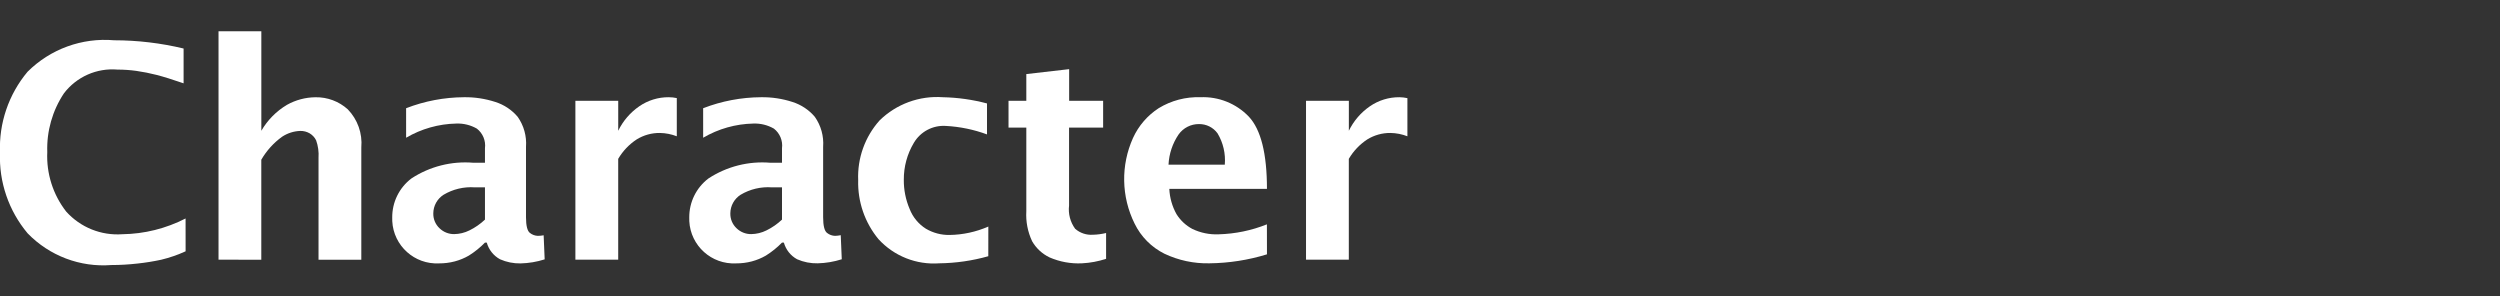 <?xml version="1.0" encoding="utf-8"?>
<!-- Generator: Adobe Illustrator 24.2.3, SVG Export Plug-In . SVG Version: 6.00 Build 0)  -->
<svg version="1.1" id="レイヤー_1" xmlns="http://www.w3.org/2000/svg" xmlns:xlink="http://www.w3.org/1999/xlink" x="0px"
	 y="0px" viewBox="0 0 135 16" style="enable-background:new 0 0 135 16;" xml:space="preserve">
<rect x="0" y="0" width="135" height="16" fill="#333333" stroke="none"/>
<style type="text/css">
	.st0{fill:#FFFFFF;}
</style>
<path class="st0" d="M10.023,13.57c-0.424,0.194-0.866,0.347-1.32,0.456c-0.422,0.091-0.848,0.159-1.277,0.205
	c-0.468,0.053-0.939,0.081-1.41,0.081C4.328,14.443,2.67,13.816,1.492,12.6C0.47,11.383-0.062,9.83,0,8.242
	c-0.064-1.59,0.466-3.147,1.488-4.367c1.232-1.228,2.943-1.85,4.676-1.7c1.263,0.001,2.522,0.15,3.75,0.445V4.5
	c-0.6-0.208-1.09-0.36-1.469-0.457C8.089,3.952,7.727,3.88,7.363,3.828c-0.338-0.047-0.678-0.07-1.019-0.07
	c-1.119-0.095-2.21,0.388-2.891,1.281c-0.624,0.937-0.939,2.047-0.9,3.172c-0.054,1.158,0.308,2.296,1.019,3.211
	c0.768,0.856,1.888,1.308,3.035,1.226c1.188-0.016,2.357-0.308,3.414-0.851L10.023,13.57z"/>
<path class="st0" d="M11.8,14.023V1.688h2.312v5.374c0.334-0.577,0.81-1.059,1.383-1.4c0.47-0.264,1-0.405,1.539-0.41
	c0.644-0.012,1.268,0.221,1.746,0.652c0.531,0.548,0.798,1.299,0.731,2.059v6.062H17.2V8.531c0.023-0.323-0.021-0.648-0.129-0.953
	c-0.078-0.158-0.2-0.289-0.351-0.379c-0.152-0.087-0.325-0.132-0.5-0.129c-0.354,0.011-0.697,0.121-0.992,0.317
	c-0.455,0.33-0.836,0.752-1.118,1.238v5.4L11.8,14.023z"/>
<path class="st0" d="M26.188,13.1c-0.261,0.267-0.552,0.502-0.868,0.7c-0.24,0.139-0.497,0.245-0.765,0.316
	c-0.275,0.072-0.559,0.108-0.844,0.106c-1.328,0.069-2.46-0.951-2.529-2.279c-0.003-0.064-0.004-0.129-0.002-0.193
	c-0.008-0.828,0.375-1.612,1.035-2.113c0.992-0.65,2.173-0.949,3.355-0.848h0.618V8.008c0.053-0.407-0.114-0.811-0.438-1.063
	c-0.337-0.193-0.721-0.288-1.109-0.273c-0.954,0.019-1.888,0.283-2.711,0.766V5.844c0.997-0.387,2.056-0.588,3.125-0.594
	c0.577-0.009,1.151,0.079,1.7,0.258c0.467,0.149,0.883,0.426,1.2,0.8c0.333,0.472,0.492,1.045,0.449,1.621v3.8
	c0,0.463,0.072,0.748,0.215,0.851c0.121,0.097,0.271,0.151,0.426,0.156c0.105-0.001,0.209-0.012,0.312-0.031l0.055,1.3
	c-0.421,0.135-0.858,0.208-1.3,0.219C27.729,14.231,27.35,14.155,27,14c-0.35-0.191-0.608-0.516-0.715-0.9H26.188z M26.188,11.857
	v-1.74h-0.547c-0.59-0.043-1.18,0.097-1.688,0.4c-0.342,0.218-0.551,0.594-0.555,1c-0.009,0.305,0.113,0.6,0.336,0.809
	c0.211,0.205,0.495,0.319,0.789,0.316c0.287-0.004,0.569-0.072,0.825-0.2c0.308-0.151,0.591-0.348,0.84-0.583V11.857z"/>
<path class="st0" d="M31.071,14.023V5.445h2.313v1.617c0.257-0.531,0.648-0.985,1.133-1.32c0.47-0.325,1.029-0.497,1.6-0.492
	c0.145,0.001,0.289,0.016,0.43,0.047v2.062c-0.292-0.113-0.601-0.174-0.914-0.179c-0.441-0.005-0.874,0.116-1.25,0.347
	c-0.41,0.268-0.752,0.628-1,1.051v5.445L31.071,14.023z"/>
<path class="st0" d="M42.228,13.1c-0.26,0.267-0.552,0.502-0.868,0.7c-0.24,0.139-0.497,0.245-0.765,0.316
	c-0.275,0.072-0.559,0.108-0.844,0.106c-1.328,0.069-2.46-0.951-2.529-2.279c-0.003-0.064-0.004-0.129-0.002-0.193
	c-0.008-0.828,0.375-1.612,1.035-2.113c0.992-0.65,2.173-0.949,3.355-0.848h0.618V8.008c0.053-0.407-0.114-0.811-0.438-1.063
	c-0.337-0.193-0.721-0.288-1.109-0.273c-0.954,0.019-1.888,0.283-2.711,0.766V5.844c0.998-0.387,2.059-0.588,3.13-0.594
	c0.577-0.009,1.151,0.079,1.7,0.258c0.467,0.149,0.883,0.426,1.2,0.8c0.333,0.472,0.492,1.045,0.449,1.621v3.8
	c0,0.463,0.072,0.748,0.215,0.851c0.121,0.097,0.271,0.151,0.426,0.156c0.104-0.003,0.208-0.015,0.31-0.036l0.055,1.3
	c-0.421,0.135-0.858,0.208-1.3,0.219c-0.382,0.009-0.761-0.066-1.111-0.219c-0.35-0.191-0.608-0.516-0.715-0.9H42.228z
	 M42.228,11.857v-1.74h-0.547c-0.59-0.043-1.18,0.097-1.688,0.4c-0.342,0.218-0.551,0.594-0.555,1
	c-0.009,0.305,0.113,0.6,0.336,0.809c0.211,0.205,0.495,0.319,0.789,0.316c0.287-0.004,0.569-0.072,0.825-0.2
	c0.308-0.151,0.591-0.348,0.84-0.583V11.857z"/>
<path class="st0" d="M53.368,13.836c-0.863,0.244-1.754,0.372-2.65,0.383c-1.233,0.09-2.44-0.389-3.276-1.3
	c-0.742-0.895-1.133-2.029-1.1-3.191C46.293,8.542,46.708,7.384,47.5,6.5c0.906-0.885,2.148-1.34,3.411-1.25
	c0.806,0.016,1.608,0.129,2.387,0.336v1.672C52.584,6.994,51.835,6.84,51.075,6.8c-0.7-0.046-1.367,0.306-1.725,0.91
	c-0.362,0.604-0.55,1.296-0.544,2c-0.005,0.541,0.102,1.077,0.314,1.574c0.171,0.441,0.479,0.816,0.88,1.068
	c0.385,0.226,0.824,0.343,1.27,0.336c0.723-0.009,1.437-0.164,2.1-0.454L53.368,13.836z"/>
<path class="st0" d="M59.729,13.977c-0.421,0.138-0.858,0.22-1.3,0.242c-0.603,0.03-1.205-0.08-1.758-0.321
	c-0.393-0.19-0.719-0.493-0.937-0.871c-0.238-0.506-0.346-1.063-0.313-1.621V6.891H54.46V5.445h0.961V4l2.313-0.266v1.711h1.835
	v1.446h-1.84V11.1c-0.052,0.444,0.065,0.891,0.328,1.253c0.264,0.232,0.61,0.348,0.961,0.323c0.24-0.005,0.478-0.037,0.711-0.094
	L59.729,13.977z"/>
<path class="st0" d="M68.416,13.734c-1.007,0.31-2.053,0.474-3.106,0.485c-0.841,0.019-1.675-0.159-2.435-0.52
	c-0.7-0.35-1.265-0.921-1.607-1.625c-0.72-1.451-0.751-3.148-0.085-4.625c0.3-0.658,0.782-1.216,1.389-1.609
	c0.676-0.411,1.457-0.617,2.248-0.59c0.983-0.043,1.937,0.339,2.618,1.05c0.652,0.698,0.978,1.998,0.978,3.9h-5.273
	c0.022,0.48,0.155,0.948,0.39,1.367c0.209,0.334,0.502,0.607,0.849,0.793c0.445,0.215,0.937,0.316,1.431,0.293
	c0.892-0.025,1.772-0.207,2.6-0.539L68.416,13.734z M63.1,8.891h3.039c0.05-0.59-0.086-1.18-0.39-1.688
	c-0.232-0.321-0.607-0.509-1.003-0.503c-0.436-0.004-0.846,0.204-1.1,0.559C63.317,7.742,63.128,8.307,63.1,8.891z"/>
<path class="st0" d="M70.525,14.023V5.445h2.313v1.617c0.257-0.53,0.648-0.985,1.133-1.32c0.47-0.325,1.029-0.497,1.6-0.492
	C75.715,5.252,75.859,5.268,76,5.3v2.059c-0.292-0.113-0.601-0.174-0.914-0.179c-0.441-0.005-0.874,0.116-1.25,0.347
	c-0.41,0.269-0.752,0.628-1,1.051v5.445L70.525,14.023z"/>
</svg>
